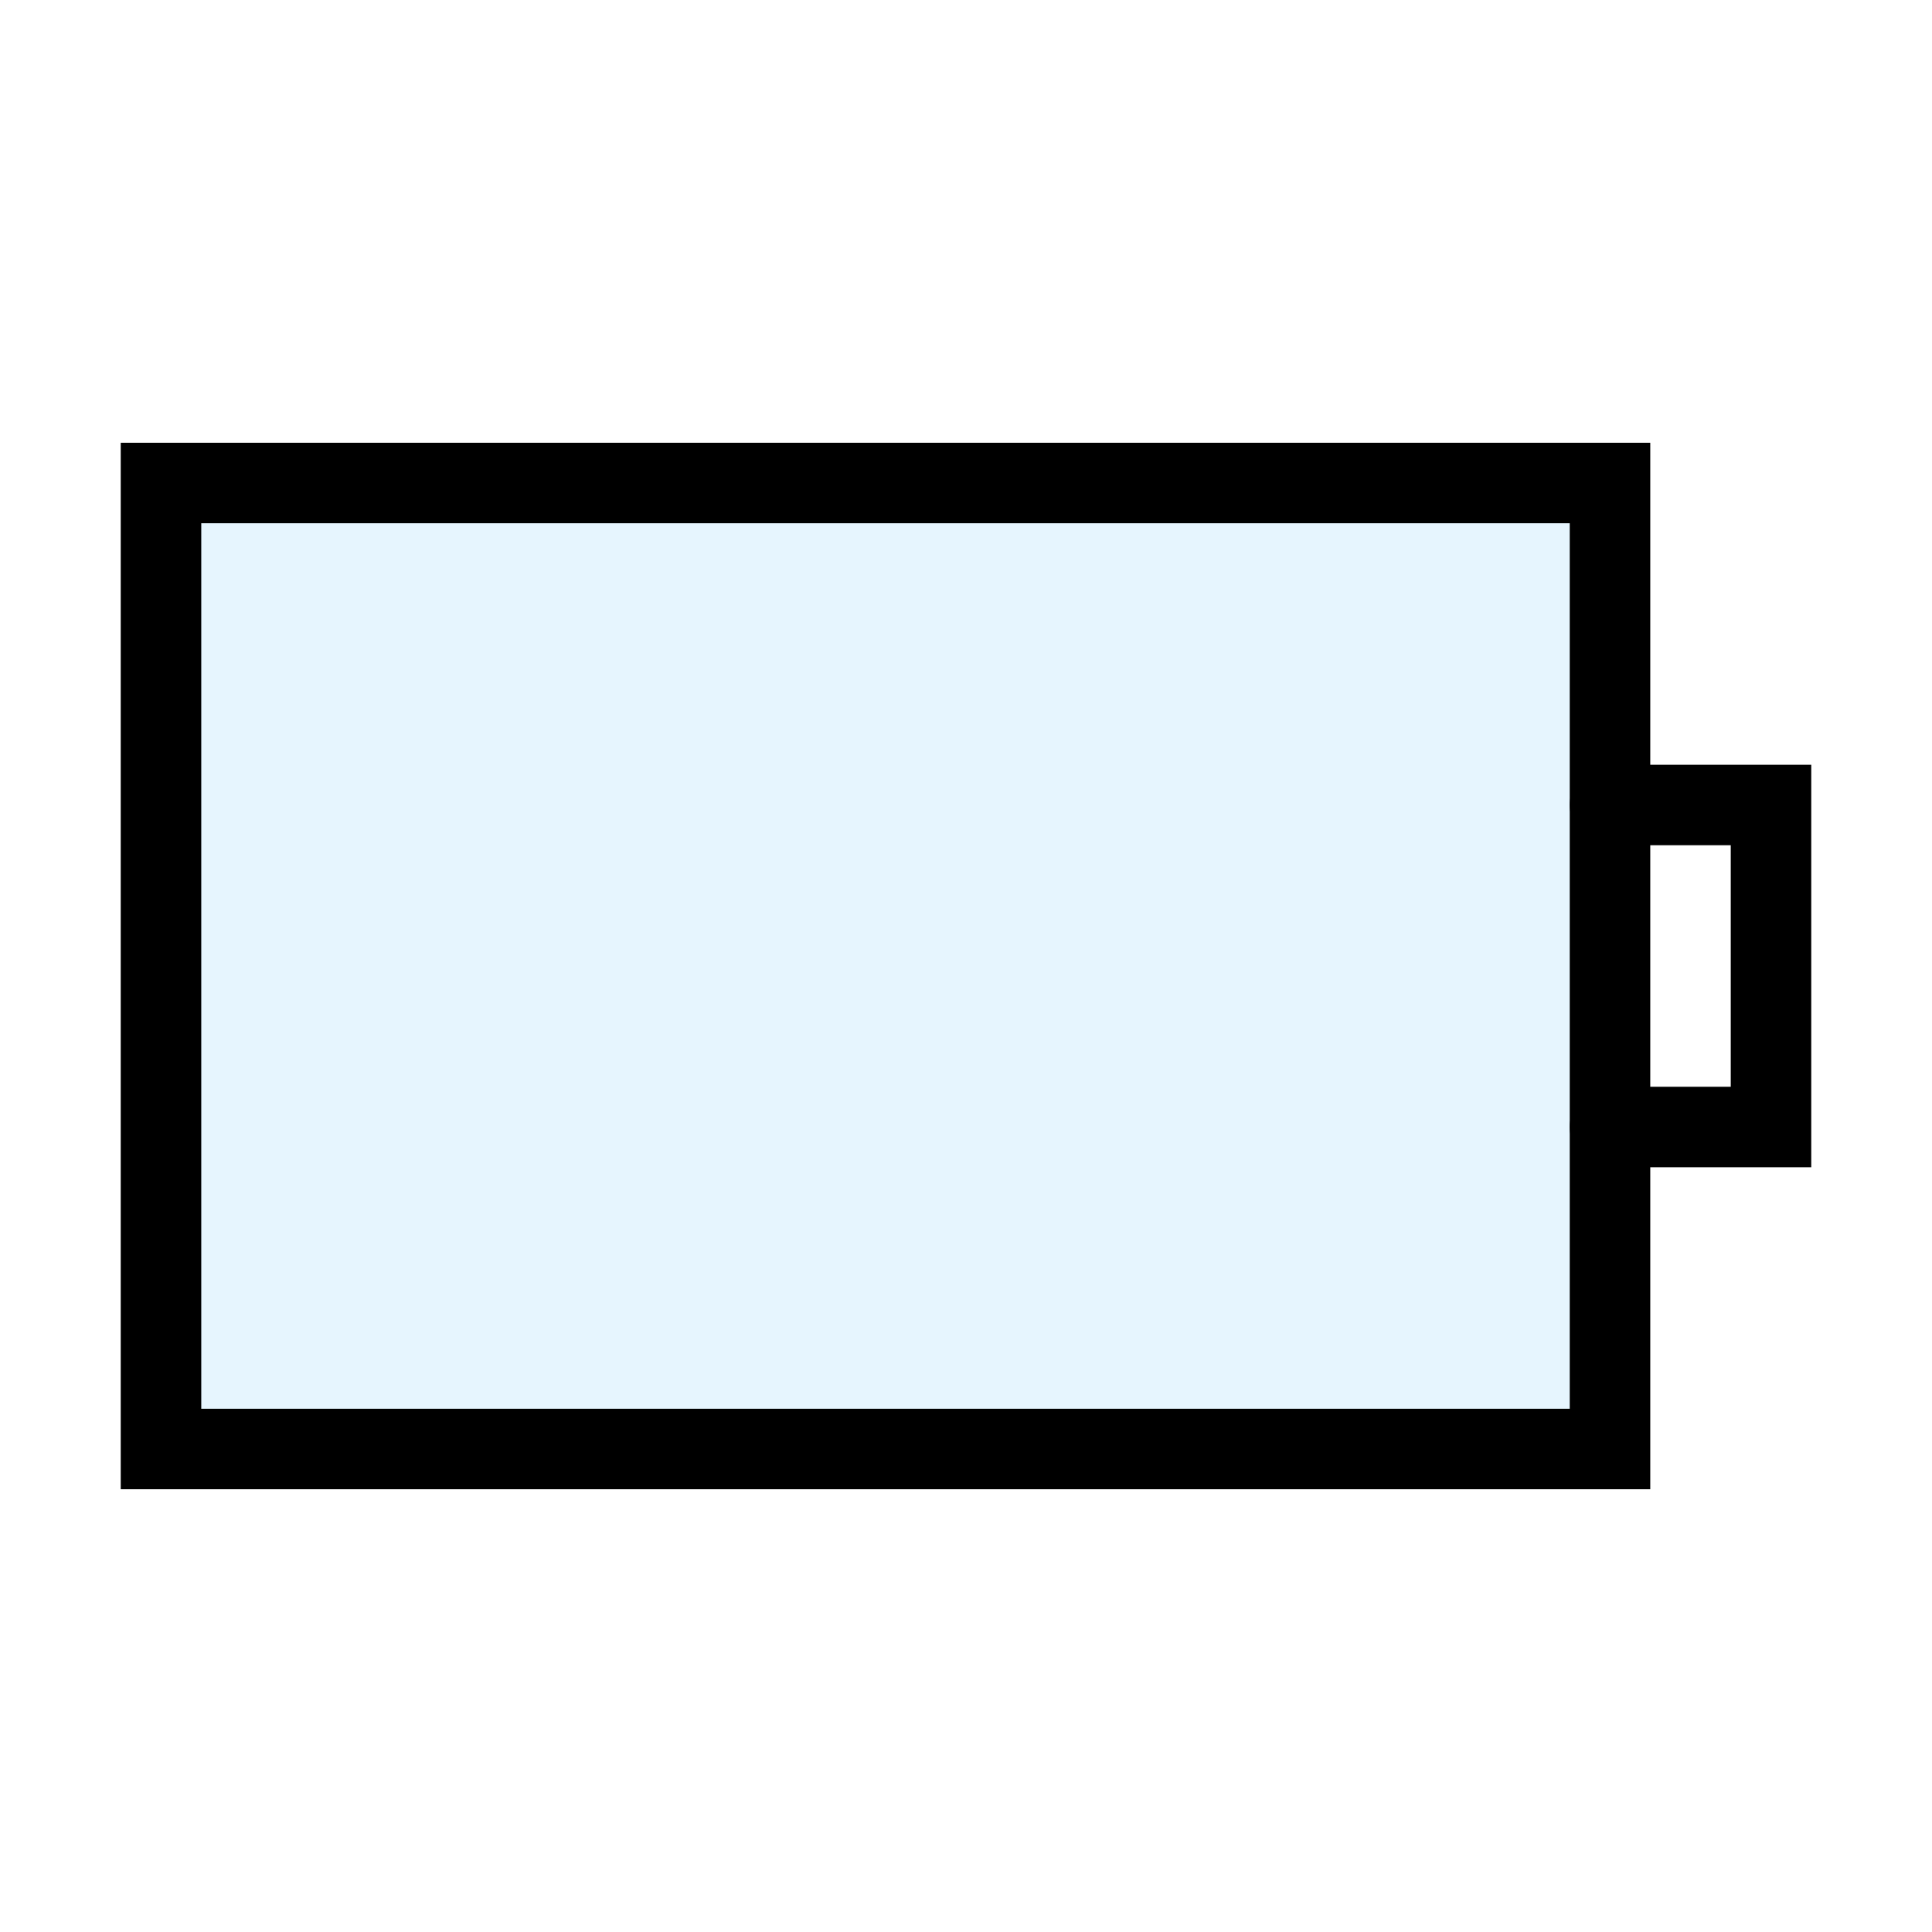 <?xml version="1.0" encoding="utf-8"?><!-- Скачано с сайта svg4.ru / Downloaded from svg4.ru -->
<svg width="800px" height="800px" viewBox="0 0 24 24" xmlns="http://www.w3.org/2000/svg" fill="none" stroke="#000000" stroke-width="1" stroke-linecap="round" stroke-linejoin="miter"><rect x="2" y="6" width="18" height="12" rx="0" fill="#059cf7" opacity="0.1"></rect><rect x="2" y="6" width="18" height="12" rx="0"></rect><polyline points="20 10 22 10 22 14 20 14"></polyline></svg>